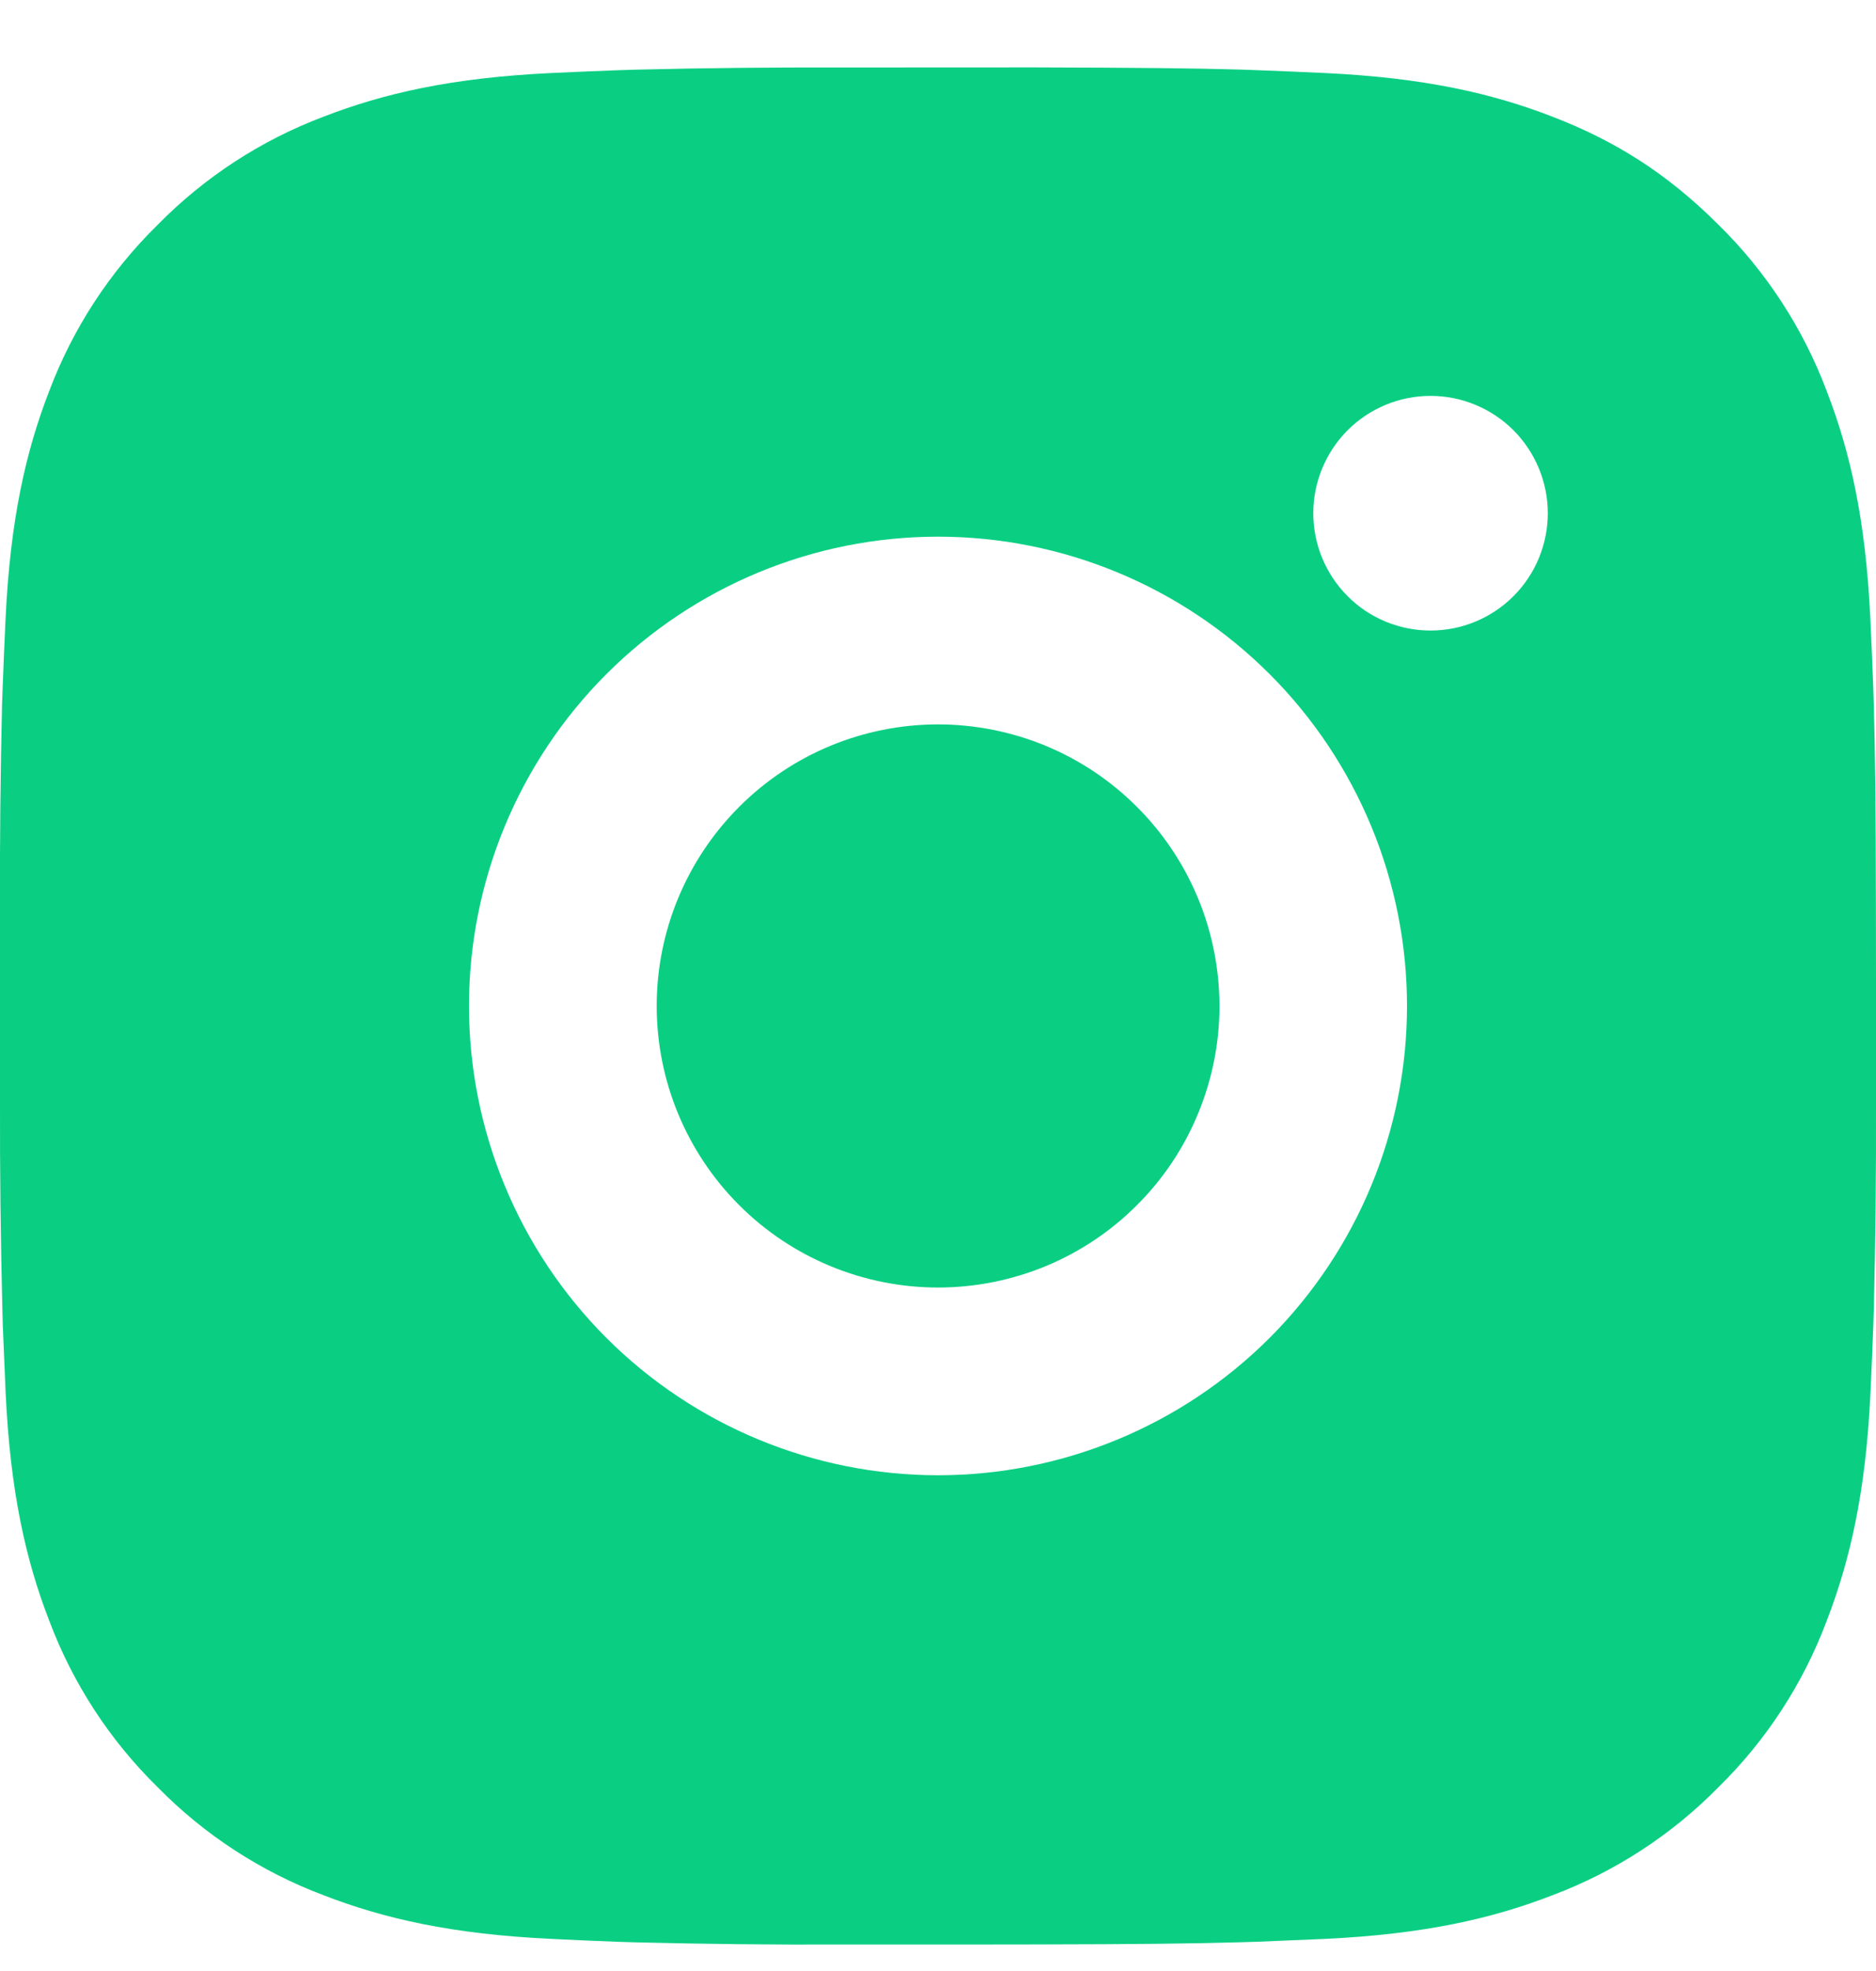 <svg width="20" height="21" viewBox="0 0 20 21" fill="none" xmlns="http://www.w3.org/2000/svg">
<path d="M11.028 0.718C12.153 0.721 12.724 0.727 13.217 0.741L13.411 0.748C13.635 0.756 13.856 0.766 14.123 0.778C15.187 0.828 15.913 0.996 16.55 1.243C17.21 1.497 17.766 1.841 18.322 2.396C18.831 2.896 19.224 3.501 19.475 4.168C19.722 4.805 19.89 5.531 19.94 6.596C19.952 6.862 19.962 7.083 19.97 7.308L19.976 7.502C19.991 7.994 19.997 8.565 19.999 9.69L20 10.436V11.746C20.002 12.476 19.995 13.205 19.977 13.934L19.971 14.128C19.963 14.353 19.953 14.574 19.941 14.84C19.891 15.905 19.721 16.63 19.475 17.268C19.224 17.936 18.831 18.541 18.322 19.04C17.822 19.549 17.218 19.942 16.55 20.193C15.913 20.44 15.187 20.608 14.123 20.658L13.411 20.688L13.217 20.694C12.724 20.708 12.153 20.715 11.028 20.717L10.282 20.718H8.973C8.243 20.721 7.513 20.713 6.784 20.695L6.59 20.689C6.353 20.68 6.115 20.67 5.878 20.658C4.814 20.608 4.088 20.44 3.45 20.193C2.783 19.942 2.178 19.549 1.679 19.04C1.17 18.541 0.776 17.936 0.525 17.268C0.278 16.631 0.11 15.905 0.06 14.84L0.03 14.128L0.025 13.934C0.007 13.205 -0.002 12.476 -4.15546e-05 11.746V9.69C-0.003 8.961 0.005 8.231 0.022 7.502L0.029 7.308C0.037 7.083 0.047 6.862 0.059 6.596C0.109 5.531 0.277 4.806 0.524 4.168C0.776 3.5 1.17 2.896 1.68 2.396C2.179 1.888 2.783 1.494 3.45 1.243C4.088 0.996 4.813 0.828 5.878 0.778C6.144 0.766 6.366 0.756 6.59 0.748L6.784 0.742C7.513 0.724 8.243 0.717 8.972 0.719L11.028 0.718ZM10 5.718C8.674 5.718 7.402 6.245 6.464 7.183C5.527 8.12 5 9.392 5 10.718C5 12.044 5.527 13.316 6.464 14.254C7.402 15.191 8.674 15.718 10 15.718C11.326 15.718 12.598 15.191 13.536 14.254C14.473 13.316 15 12.044 15 10.718C15 9.392 14.473 8.12 13.536 7.183C12.598 6.245 11.326 5.718 10 5.718ZM10 7.718C10.394 7.718 10.784 7.796 11.148 7.946C11.512 8.097 11.843 8.318 12.121 8.597C12.4 8.875 12.621 9.206 12.772 9.57C12.923 9.934 13 10.324 13.001 10.718C13.001 11.112 12.923 11.502 12.772 11.866C12.622 12.23 12.401 12.561 12.122 12.839C11.844 13.118 11.513 13.339 11.149 13.49C10.785 13.64 10.395 13.718 10.001 13.718C9.205 13.718 8.442 13.402 7.88 12.84C7.317 12.277 7.001 11.514 7.001 10.718C7.001 9.923 7.317 9.16 7.88 8.597C8.442 8.034 9.205 7.718 10.001 7.718M15.251 4.218C14.919 4.218 14.601 4.35 14.367 4.584C14.133 4.819 14.001 5.137 14.001 5.468C14.001 5.8 14.133 6.118 14.367 6.352C14.601 6.587 14.919 6.718 15.251 6.718C15.582 6.718 15.9 6.587 16.135 6.352C16.369 6.118 16.501 5.8 16.501 5.468C16.501 5.137 16.369 4.819 16.135 4.584C15.9 4.35 15.582 4.218 15.251 4.218Z" fill="#0ACF83"/>
</svg>
